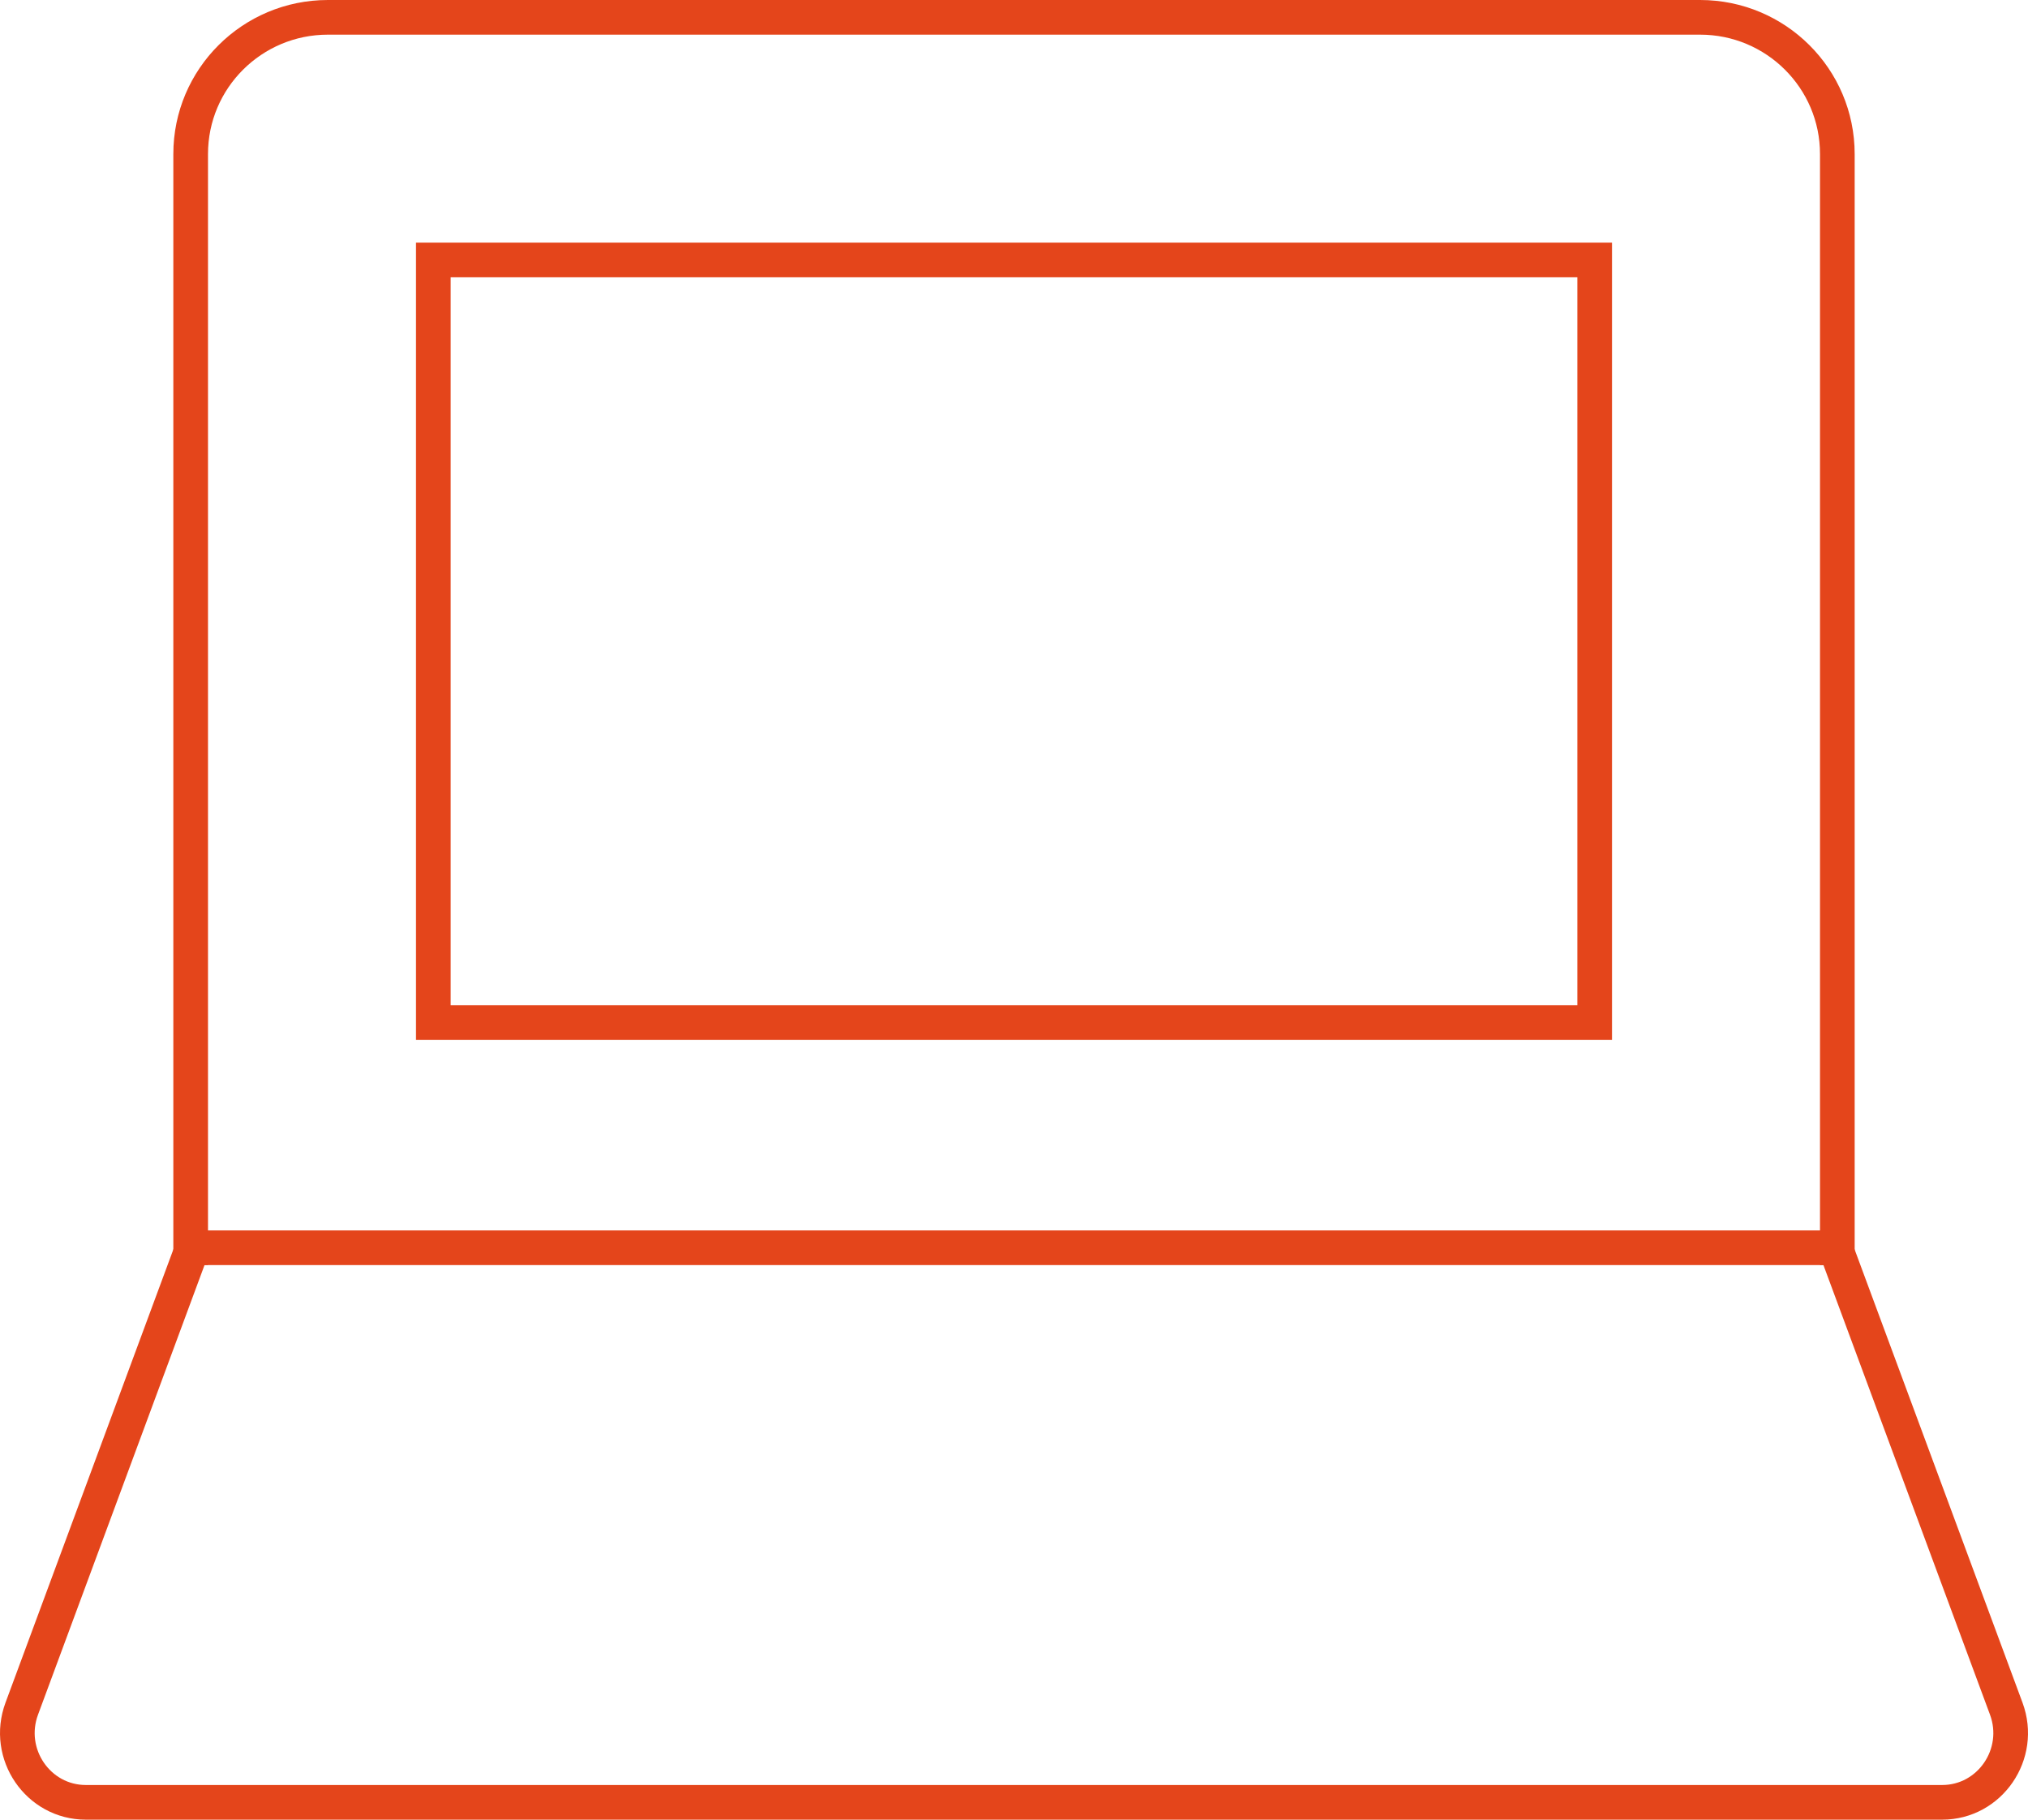 <svg width="117" height="105" viewBox="0 0 117 105" version="1.1" xmlns="http://www.w3.org/2000/svg"><title>laptop</title><g id="Page-1" stroke="none" stroke-width="1" fill="none" fill-rule="evenodd" stroke-linecap="square"><g id="Desktop-HD" transform="translate(-292 -1751)" stroke="#E4451B" stroke-width="2"><g id="laptop" transform="translate(293 1752)"><path d="M105 71V7.889C105 3.532 101.455 0 97.083 0H17.917C13.545 0 10 3.532 10 7.889V71" id="Path"/><path id="Rectangle" d="M24 14h67v44H24z"/><path d="M104.897 71H10.103L.255 97.596C-.713 100.21 1.197 103 3.954 103h107.092c2.757 0 4.667-2.79 3.7-5.404L104.895 71z" id="Path"/></g></g></g></svg>